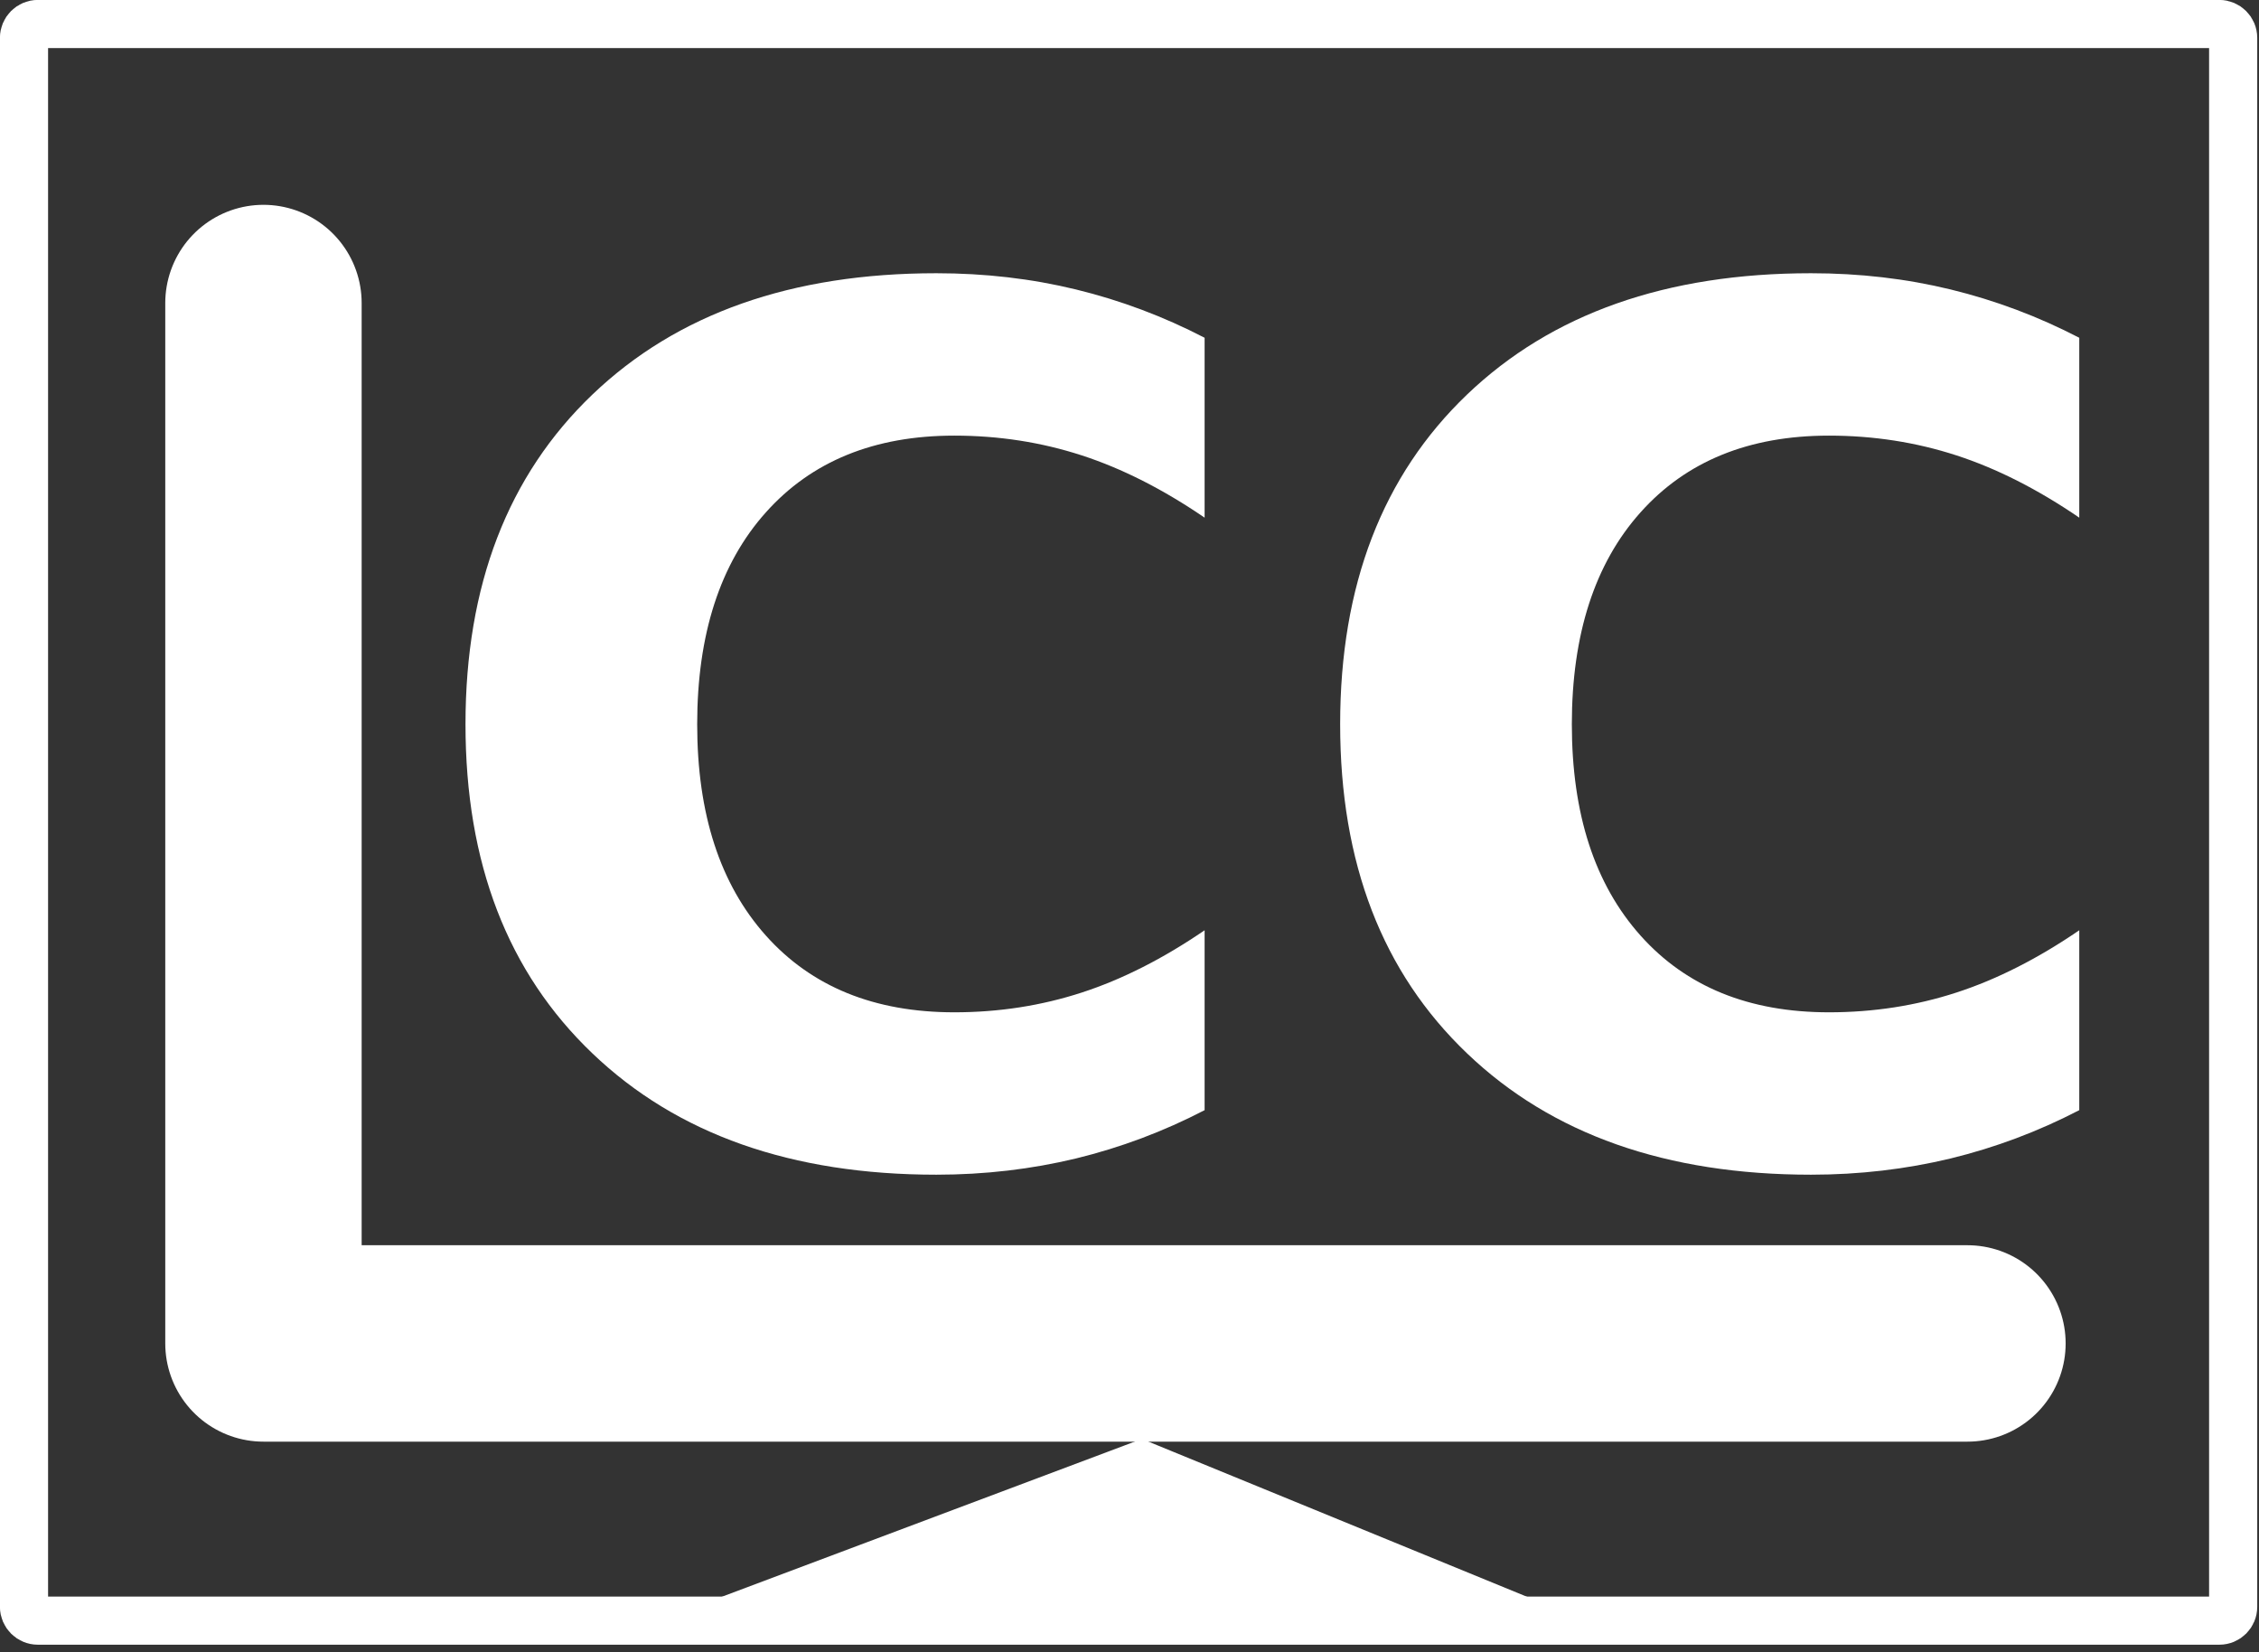 <?xml version="1.0" encoding="UTF-8"?> <svg xmlns="http://www.w3.org/2000/svg" xmlns:xlink="http://www.w3.org/1999/xlink" id="Ebene_1" data-name="Ebene 1" viewBox="0 0 160 117"><rect x="0" y="0" width="160" height="117" fill="#333333" stroke="none"/><defs><style> .cls-1 { stroke-width: 3.41px; } .cls-1, .cls-2 { stroke-linecap: round; stroke-linejoin: round; } .cls-1, .cls-2, .cls-3, .cls-4 { fill: none; } .cls-1, .cls-2, .cls-4 { stroke: #fff; } .cls-2 { stroke-width: 13.91px; } .cls-5 { fill: #fff; } .cls-6 { clip-path: url(#clippath-1); } .cls-7 { clip-path: url(#clippath); } .cls-4 { stroke-width: .85px; } </style><clipPath id="clippath"><rect class="cls-3" width="160" height="117"></rect></clipPath><clipPath id="clippath-1"><rect class="cls-3" width="160" height="117"></rect></clipPath></defs><path class="cls-3" d="M2.68,1.7h154.51c.54,0,.98.44.98.98v111.11c0,.54-.43.98-.98.98H2.68c-.54,0-.98-.44-.98-.98V2.68c0-.54.44-.98.98-.98h0ZM2.68,1.7"></path><g class="cls-7"><path class="cls-1" d="M2.68,1.7h154.51c.54,0,.98.44.98.98v111.11c0,.54-.43.98-.98.98H2.68c-.54,0-.98-.44-.98-.98V2.68c0-.54.44-.98.98-.98h0ZM2.68,1.7"></path><polyline class="cls-2" points="18.66 21.46 18.66 95.14 139.35 95.14"></polyline></g><path class="cls-5" d="M85.32,65.88c-2.94,2.01-5.84,3.48-8.7,4.41-2.86.93-5.87,1.4-9.03,1.4-5.66,0-10.11-1.81-13.35-5.44-3.24-3.63-4.86-8.61-4.86-14.96s1.62-11.38,4.86-15c3.24-3.63,7.69-5.44,13.35-5.44,3.16,0,6.17.47,9.03,1.4,2.86.93,5.76,2.4,8.7,4.41v-12.74c-2.91-1.51-5.95-2.65-9.11-3.42-3.16-.77-6.46-1.15-9.89-1.15-10.25,0-18.37,2.86-24.36,8.59-5.99,5.73-8.99,13.51-8.99,23.35s2.99,17.58,8.99,23.31c5.99,5.73,14.11,8.59,24.36,8.59,3.43,0,6.73-.39,9.89-1.15,3.16-.77,6.2-1.91,9.11-3.42v-12.74h0ZM147.27,65.88c-2.94,2.01-5.84,3.48-8.7,4.41-2.86.93-5.87,1.4-9.03,1.4-5.66,0-10.11-1.81-13.35-5.44-3.24-3.63-4.86-8.61-4.86-14.96s1.62-11.38,4.86-15c3.24-3.63,7.69-5.44,13.35-5.44,3.16,0,6.17.47,9.03,1.4,2.86.93,5.76,2.4,8.7,4.41v-12.74c-2.91-1.51-5.95-2.65-9.11-3.42-3.16-.77-6.46-1.15-9.89-1.15-10.25,0-18.37,2.86-24.36,8.59-5.99,5.73-8.99,13.51-8.99,23.35s2.99,17.58,8.99,23.31c5.99,5.73,14.11,8.59,24.36,8.59,3.43,0,6.73-.39,9.89-1.15,3.16-.77,6.2-1.91,9.11-3.42v-12.74h0Z"></path><path class="cls-5" d="M80.87,102.36l-34.5,12.96,67.13.41-32.63-13.37ZM80.87,102.36"></path><g class="cls-6"><path class="cls-4" d="M80.87,102.36l-34.5,12.96,67.13.41-32.63-13.37ZM80.87,102.36"></path></g></svg> 